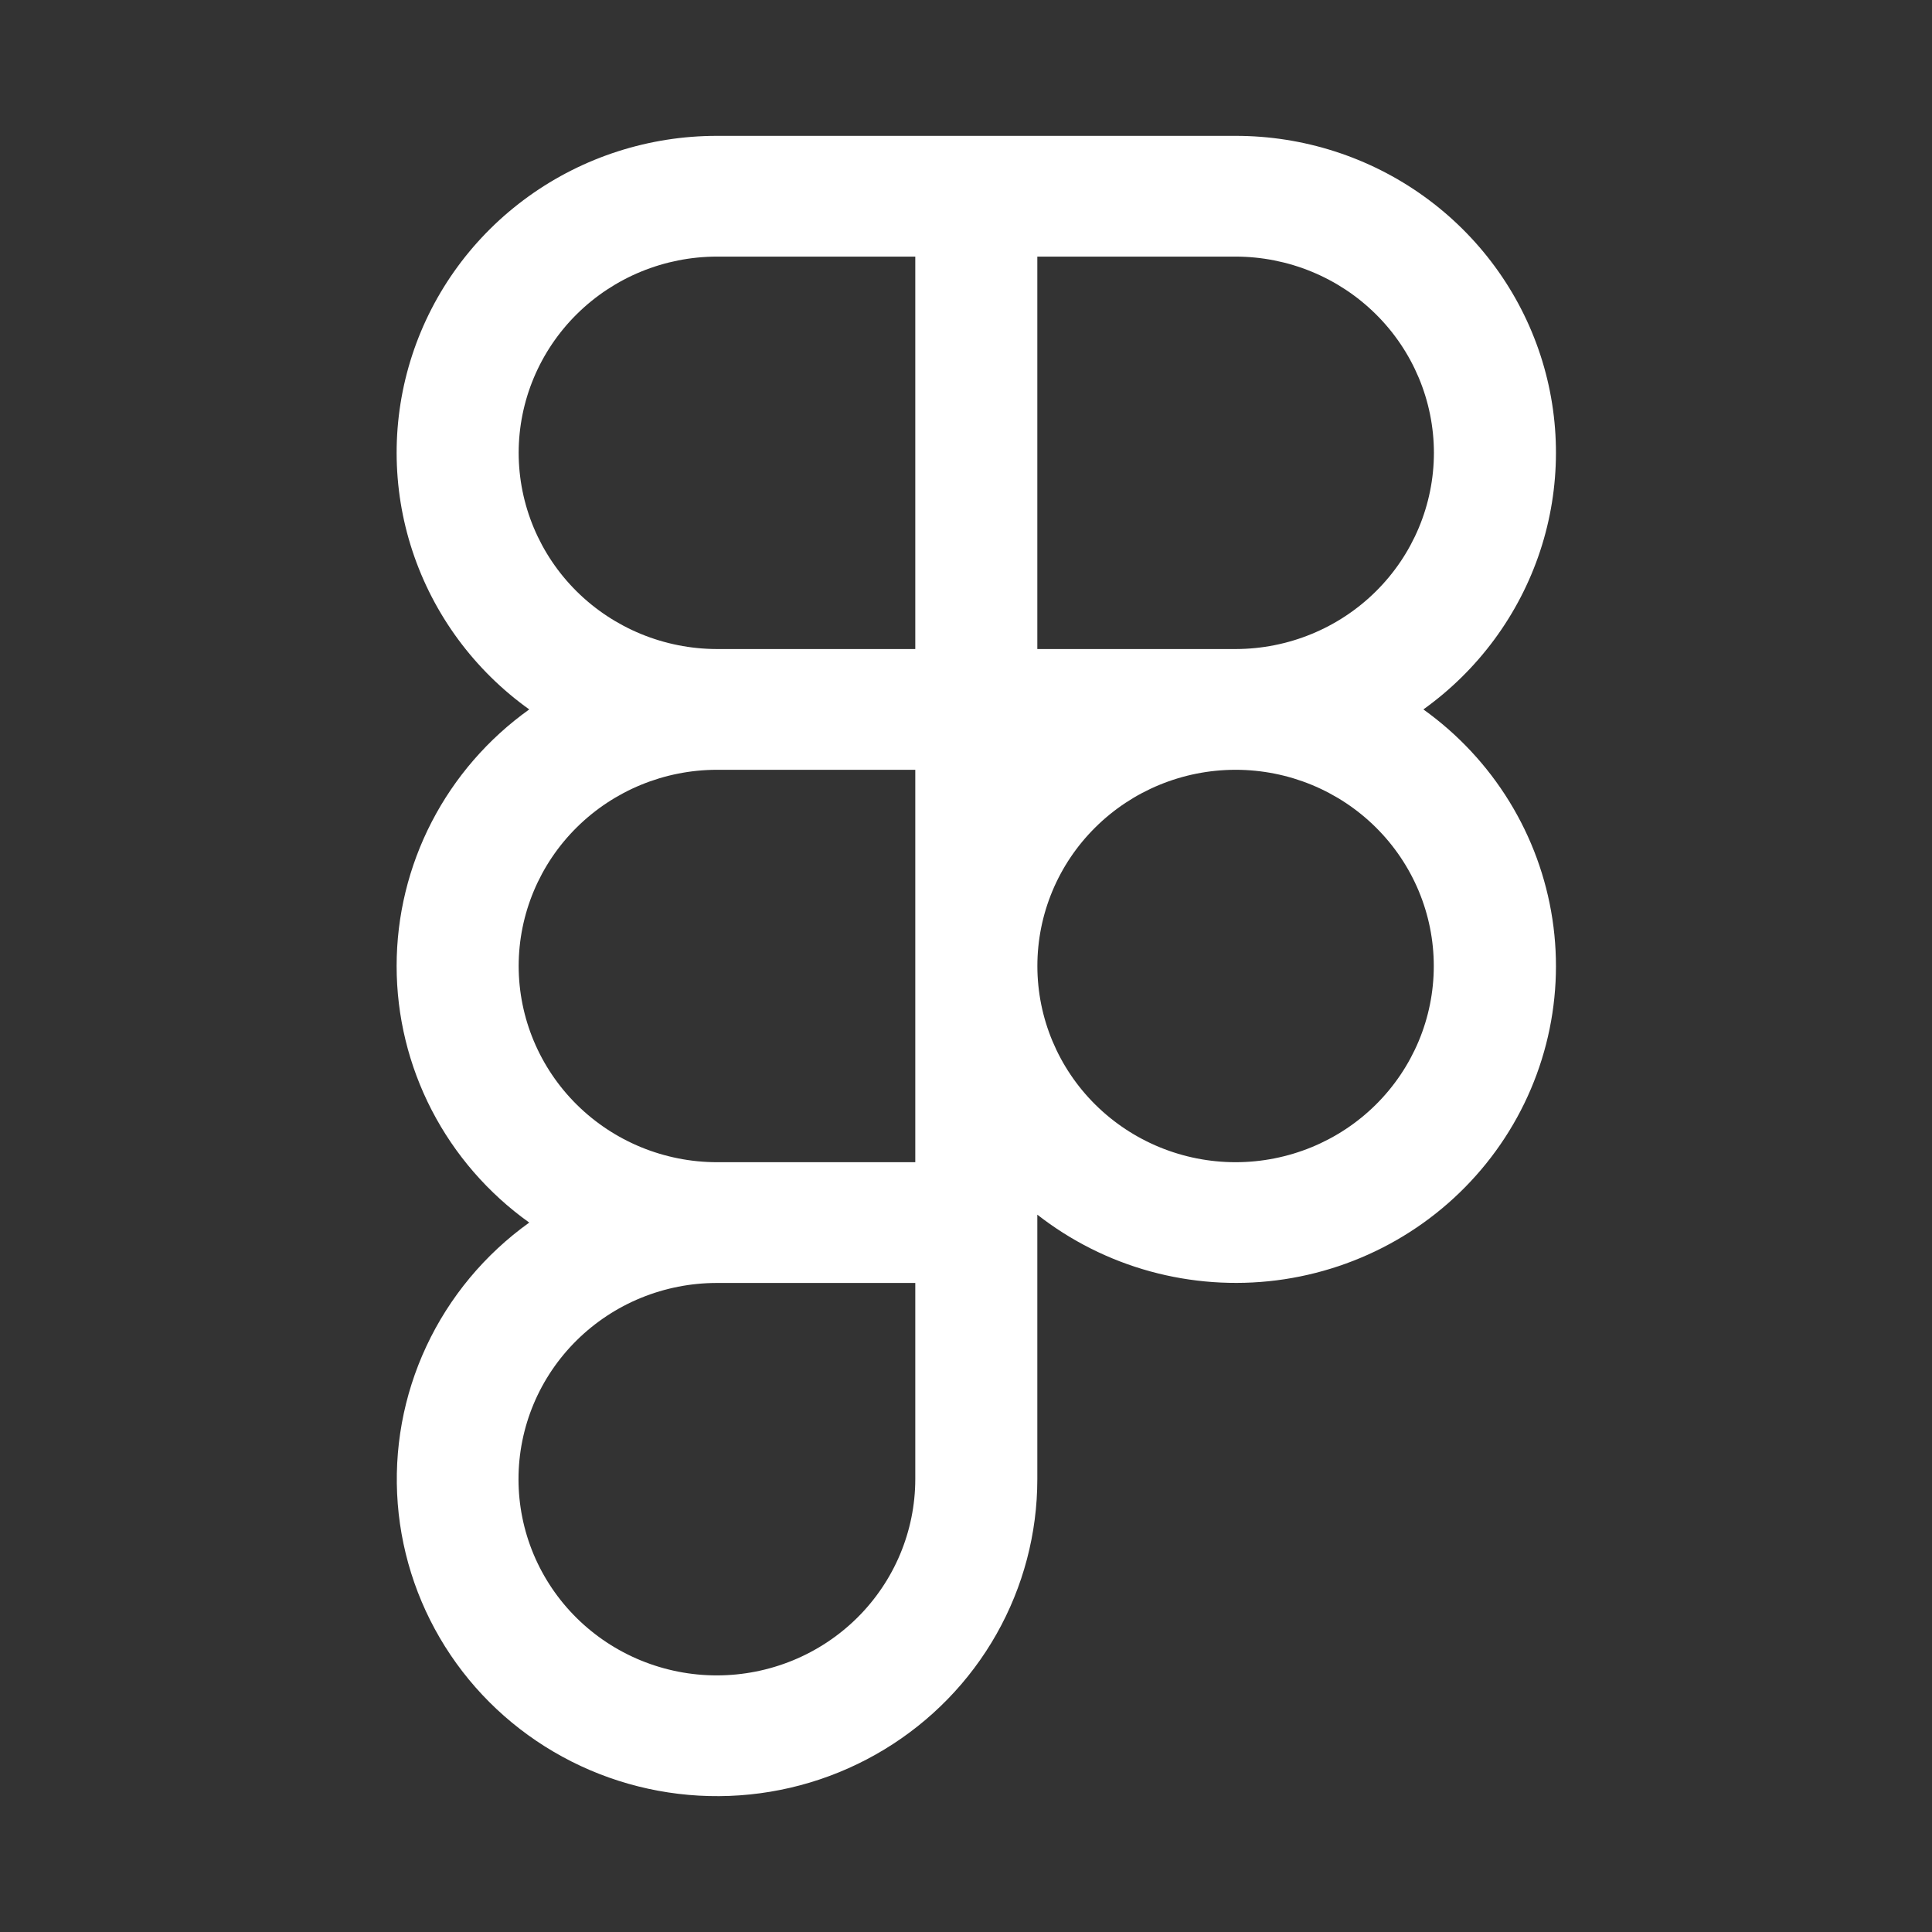 <svg width="72" height="72" viewBox="0 0 72 72" fill="none" xmlns="http://www.w3.org/2000/svg">
<rect x="0" y="0" width="72" height="72" fill="#333333" stroke="none"/>
<path d="M53.045 26.438C55.089 24.975 56.612 22.909 57.396 20.536C58.179 18.164 58.183 15.606 57.406 13.232C56.628 10.857 55.11 8.787 53.069 7.319C51.029 5.851 48.571 5.062 46.048 5.063H26.719C24.197 5.062 21.738 5.851 19.698 7.319C17.657 8.787 16.139 10.857 15.362 13.232C14.585 15.606 14.588 18.164 15.371 20.536C16.155 22.909 17.678 24.975 19.723 26.438C18.193 27.531 16.947 28.968 16.088 30.63C15.229 32.292 14.781 34.133 14.781 36C14.781 37.867 15.229 39.708 16.088 41.37C16.947 43.032 18.193 44.469 19.723 45.562C18.068 46.748 16.749 48.334 15.891 50.169C15.033 52.003 14.665 54.025 14.823 56.041C14.981 58.056 15.659 59.998 16.793 61.68C17.926 63.361 19.477 64.727 21.297 65.646C23.116 66.565 25.144 67.007 27.186 66.928C29.227 66.85 31.214 66.254 32.956 65.198C34.699 64.142 36.138 62.662 37.136 60.898C38.134 59.134 38.658 57.146 38.658 55.125V45.267C39.904 46.241 41.334 46.96 42.864 47.38C44.395 47.8 45.995 47.914 47.57 47.715C49.146 47.515 50.665 47.006 52.039 46.218C53.413 45.43 54.614 44.378 55.572 43.124C56.53 41.871 57.225 40.441 57.617 38.917C58.009 37.394 58.09 35.809 57.854 34.255C57.619 32.701 57.072 31.209 56.246 29.866C55.42 28.524 54.332 27.358 53.045 26.438ZM53.438 16.875C53.436 18.813 52.657 20.671 51.273 22.041C49.889 23.412 48.012 24.184 46.053 24.188L46.048 24.188L46.037 24.188L38.658 24.188V9.563H46.048C48.007 9.565 49.886 10.336 51.271 11.707C52.657 13.078 53.436 14.937 53.438 16.875ZM19.329 16.875C19.331 14.937 20.111 13.078 21.496 11.707C22.882 10.336 24.76 9.565 26.719 9.563H34.11V24.188H26.719L26.714 24.188C24.756 24.184 22.879 23.412 21.494 22.042C20.11 20.671 19.331 18.813 19.329 16.875ZM19.329 36C19.331 34.062 20.11 32.204 21.494 30.834C22.879 29.463 24.756 28.691 26.714 28.688L26.719 28.688L34.11 28.688V43.312L26.719 43.312C24.76 43.31 22.882 42.539 21.496 41.168C20.111 39.797 19.331 37.939 19.329 36ZM26.719 62.437C25.748 62.438 24.787 62.249 23.889 61.882C22.992 61.515 22.177 60.977 21.49 60.298C20.803 59.619 20.258 58.812 19.886 57.925C19.514 57.037 19.323 56.086 19.323 55.125C19.323 54.164 19.514 53.213 19.886 52.325C20.258 51.437 20.803 50.631 21.49 49.952C22.177 49.273 22.992 48.734 23.889 48.367C24.787 48 25.748 47.812 26.719 47.812L34.11 47.812V55.125C34.108 57.063 33.328 58.922 31.943 60.293C30.557 61.664 28.679 62.435 26.719 62.437ZM46.048 43.312C44.089 43.312 42.211 42.542 40.825 41.172C39.44 39.802 38.661 37.944 38.66 36.005C38.658 34.067 39.434 32.208 40.818 30.836C42.201 29.464 44.078 28.691 46.037 28.688H46.048L46.053 28.688C48.012 28.69 49.889 29.462 51.273 30.834C52.657 32.206 53.434 34.065 53.433 36.003C53.433 37.941 52.654 39.799 51.27 41.17C49.885 42.541 48.007 43.311 46.048 43.312Z" fill="white"/>
</svg>
